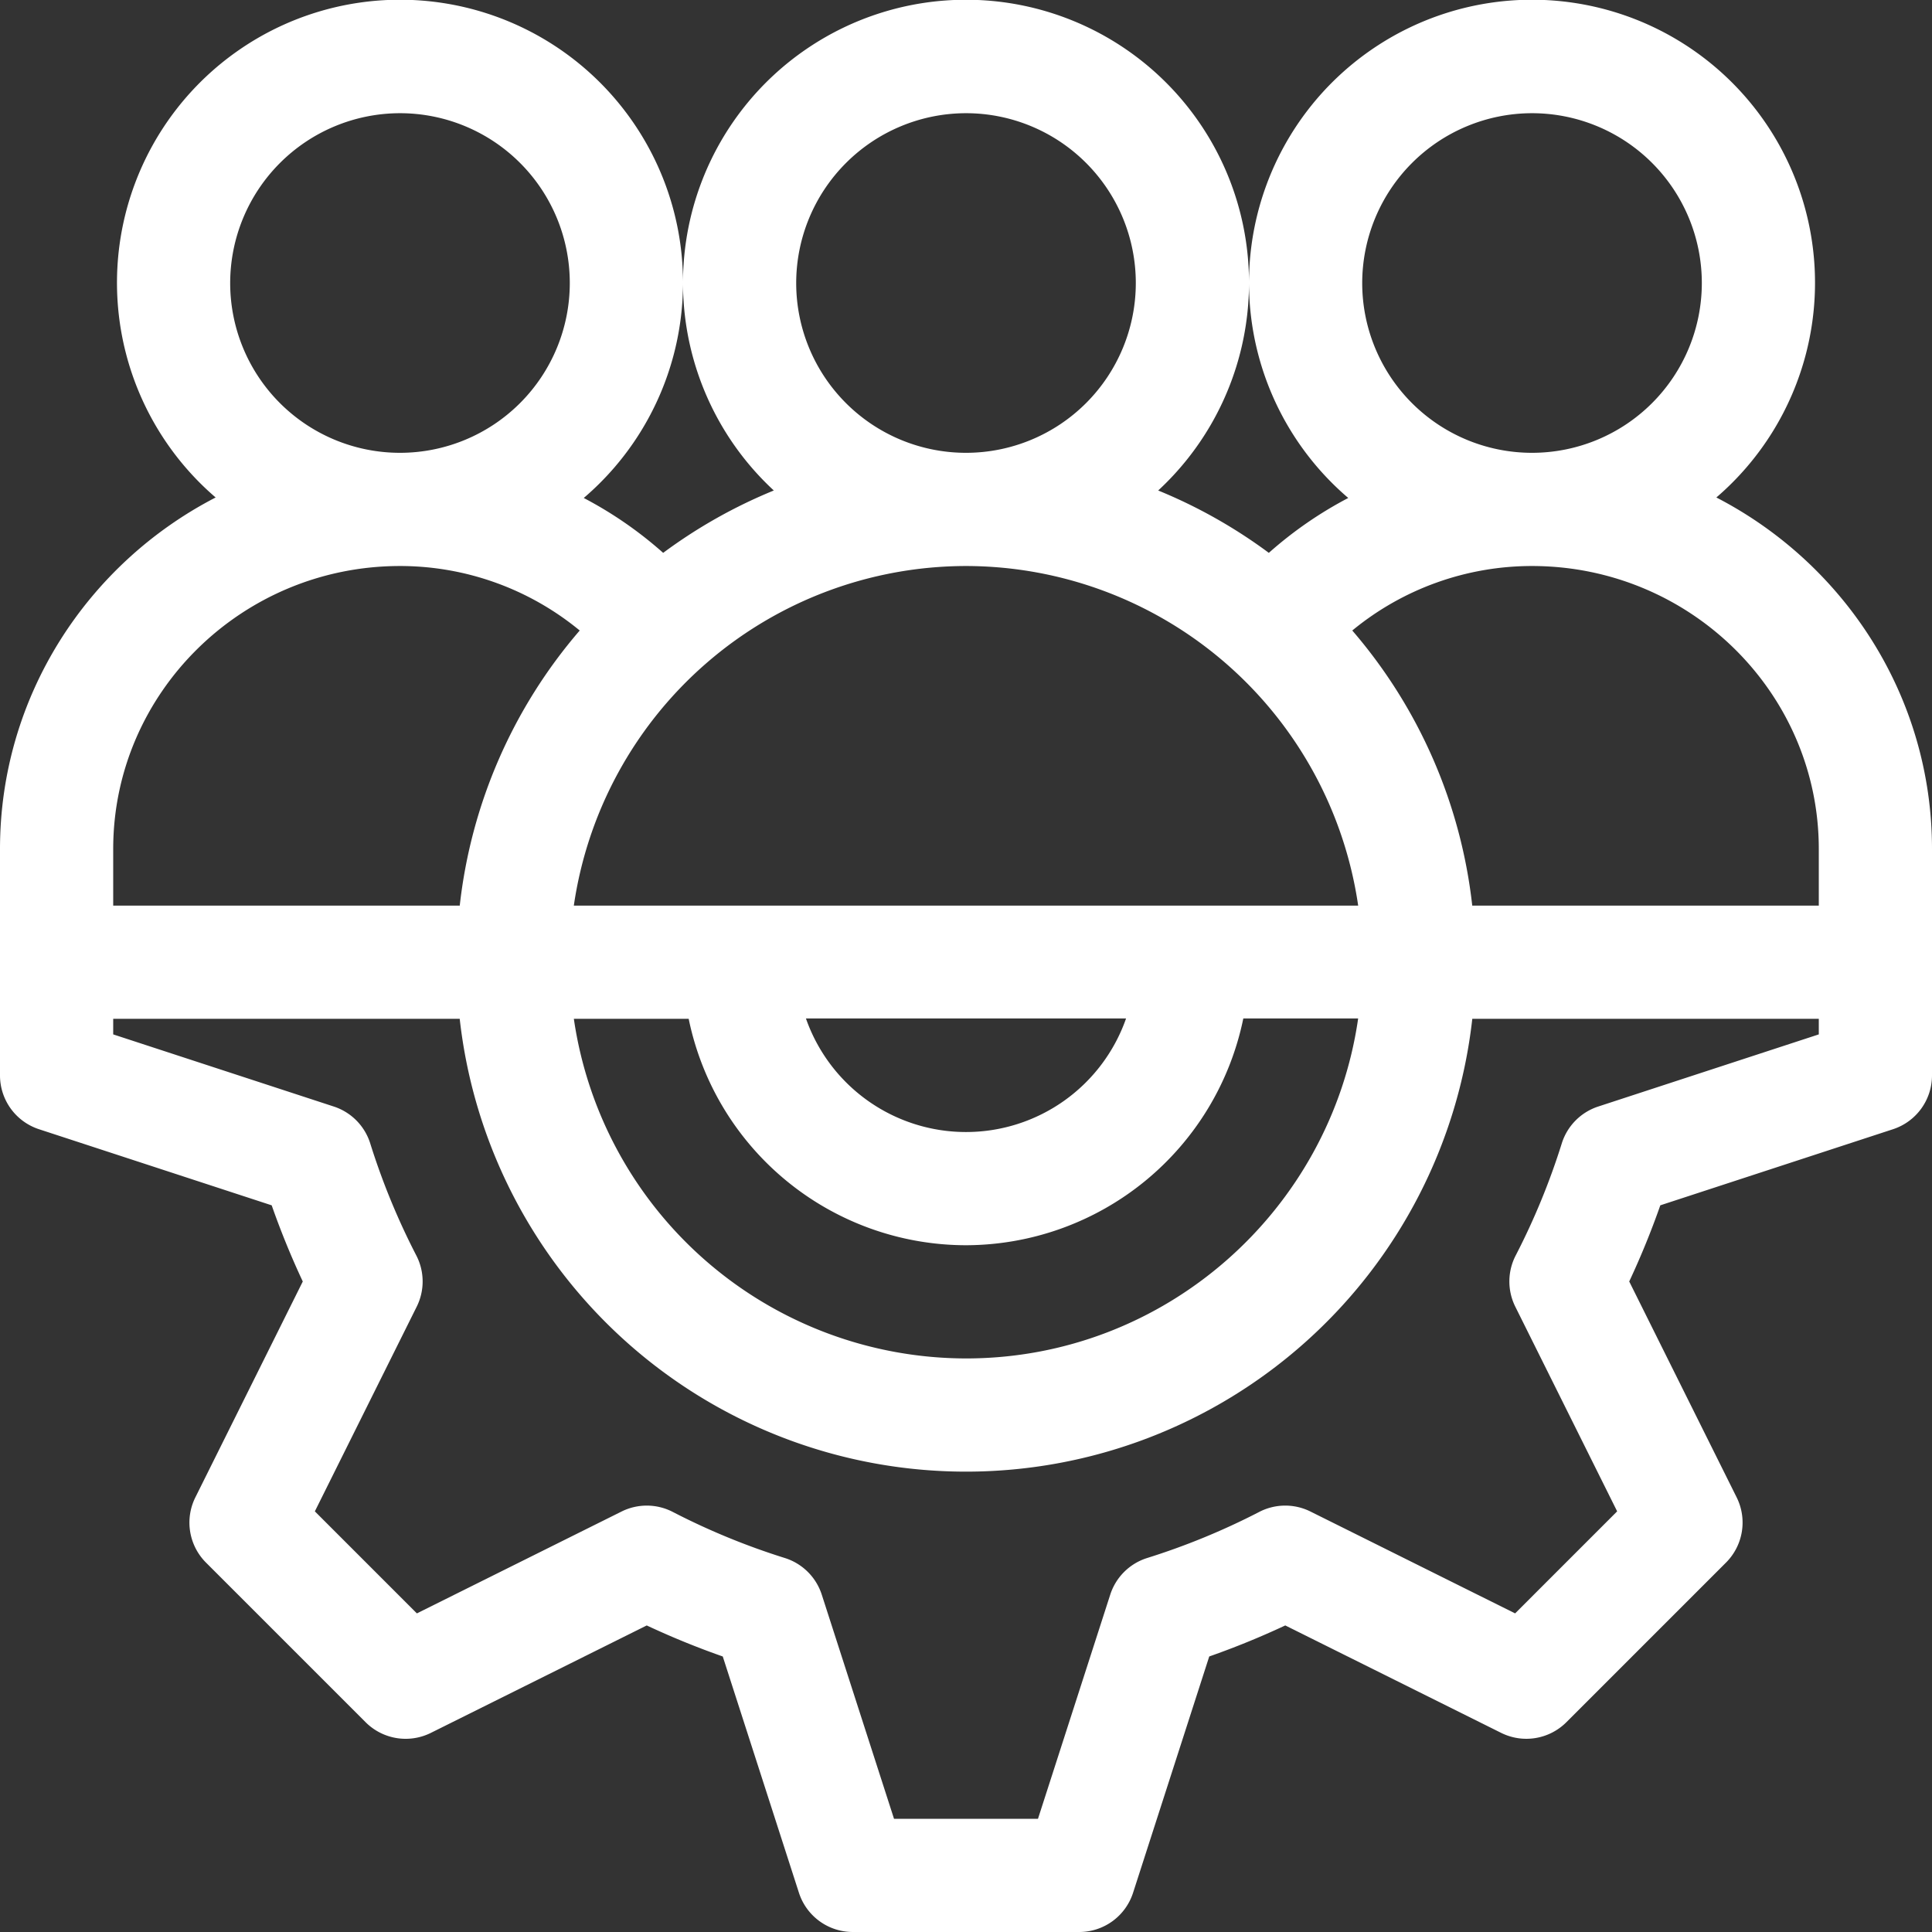 <svg xmlns="http://www.w3.org/2000/svg" width="512" height="512" viewBox="0 0 512 512"><rect x="0" y="0" width="512" height="512" fill="#333333" stroke="none"/><g id="Customized_features_for_your_business" data-name="Customized features for your business" transform="translate(405 -548)"><g id="Group_15" data-name="Group 15"><path id="Path_7" data-name="Path 7" d="M454.851,131.837a75,75,0,1,0-97.551.131,104.906,104.906,0,0,0-21.046,14.545,134.97,134.97,0,0,0-29.32-16.528,75,75,0,1,0-101.868,0,134.993,134.993,0,0,0-29.32,16.528A104.865,104.865,0,0,0,154.7,131.969a75,75,0,1,0-97.551-.132C23.22,149.365,0,184.545,0,225v60a15,15,0,0,0,10.337,14.257L72,319.424A216.619,216.619,0,0,0,80.24,339.61L51.771,396.818a15,15,0,0,0,2.823,17.29l42.3,42.3a15,15,0,0,0,17.29,2.823l57.208-28.47a216.46,216.46,0,0,0,20.148,8.223l20.186,62.62A15,15,0,0,0,226,512h60a15,15,0,0,0,14.276-10.4l20.186-62.619a216.458,216.458,0,0,0,20.148-8.224l57.208,28.47a15,15,0,0,0,17.29-2.823l42.3-42.3a15,15,0,0,0,2.823-17.29l-28.47-57.208A216.444,216.444,0,0,0,440,319.423l61.667-20.167A15,15,0,0,0,512,285V225C512,184.545,488.78,149.365,454.851,131.837ZM406,30a45,45,0,1,1-45,45A45.051,45.051,0,0,1,406,30ZM256,30a45,45,0,1,1-45,45A45.051,45.051,0,0,1,256,30Zm0,120a105.164,105.164,0,0,1,103.931,90H152.069A105.164,105.164,0,0,1,256,150Zm0,180a75.216,75.216,0,0,0,73.491-60.1h30.433C352.623,320.716,308.8,360,256,360a105.159,105.159,0,0,1-103.924-90h30.433A75.127,75.127,0,0,0,256,330Zm-42.42-60.1h84.839a44.941,44.941,0,0,1-84.839,0ZM106,30A45,45,0,1,1,61,75,45.051,45.051,0,0,1,106,30ZM30,225c0-41.355,34.093-75,76-75a74.859,74.859,0,0,1,47.63,17.091A134.466,134.466,0,0,0,121.837,240H30Zm452,49.124-58.463,19.12a15,15,0,0,0-9.606,9.63,185.663,185.663,0,0,1-12.189,29.709,15,15,0,0,0-.172,13.7l26.993,54.24-27.04,27.04-54.24-26.993a15.008,15.008,0,0,0-13.7.172,185.657,185.657,0,0,1-29.709,12.189,15,15,0,0,0-9.649,9.667L275.075,482h-38.15l-19.148-59.4a15,15,0,0,0-9.649-9.667,185.585,185.585,0,0,1-29.709-12.189,15,15,0,0,0-13.7-.172l-54.24,26.993-27.04-27.04,26.993-54.24a15,15,0,0,0-.172-13.7A185.689,185.689,0,0,1,98.07,302.873a15,15,0,0,0-9.605-9.629L30,274.124V270h91.828a135.009,135.009,0,0,0,268.344,0H482ZM482,240H390.162a134.459,134.459,0,0,0-31.793-72.909A74.864,74.864,0,0,1,406,150c41.907,0,76,33.645,76,75Z" transform="translate(-405 548)" fill="#fff"></path></g></g></svg>